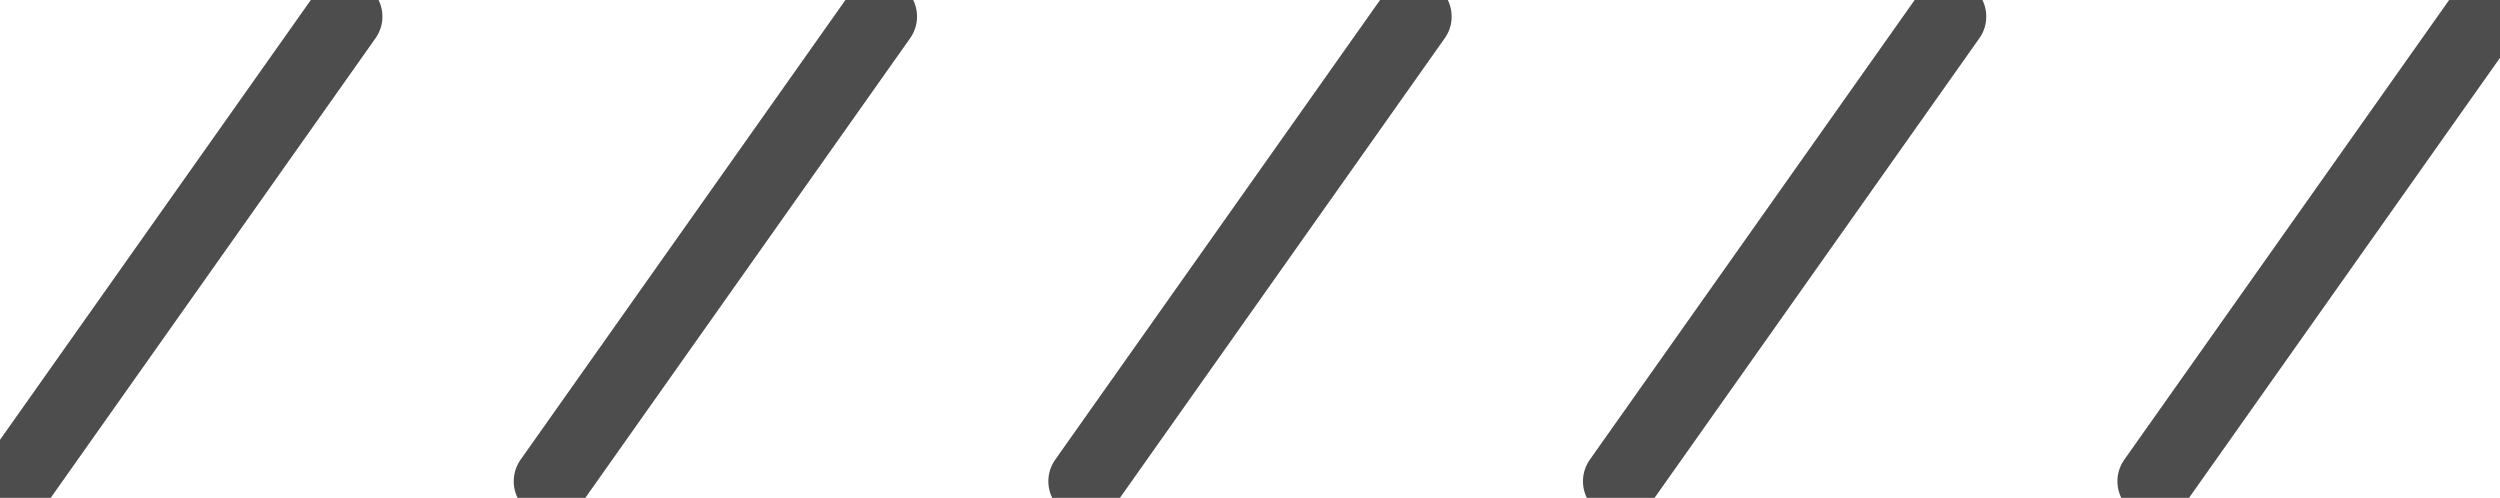 <svg xmlns="http://www.w3.org/2000/svg" xmlns:xlink="http://www.w3.org/1999/xlink" width="66.758" height="13.295" viewBox="0 0 66.758 13.295">
  <defs>
    <clipPath id="clip-path">
      <path id="Trazado_12" data-name="Trazado 12" d="M0-16.756H66.758v-13.3H0Z" transform="translate(0 30.051)" fill="none"/>
    </clipPath>
  </defs>
  <g id="Grupo_16" data-name="Grupo 16" transform="translate(0 30.051)">
    <g id="Grupo_11" data-name="Grupo 11" transform="translate(0 -30.051)" clip-path="url(#clip-path)">
      <g id="Grupo_10" data-name="Grupo 10" transform="translate(0.442 0.442)">
        <path id="Trazado_11" data-name="Trazado 11" d="M0-15.641l8.77-12.41m5.506,12.41,8.77-12.41m5.506,12.41,8.77-12.41m5.506,12.41,8.77-12.41M57.1-15.641l8.77-12.41" transform="translate(0 28.051)" fill="none" stroke="#4d4d4d" stroke-linecap="round" stroke-width="2"/>
      </g>
    </g>
  </g>
</svg>
